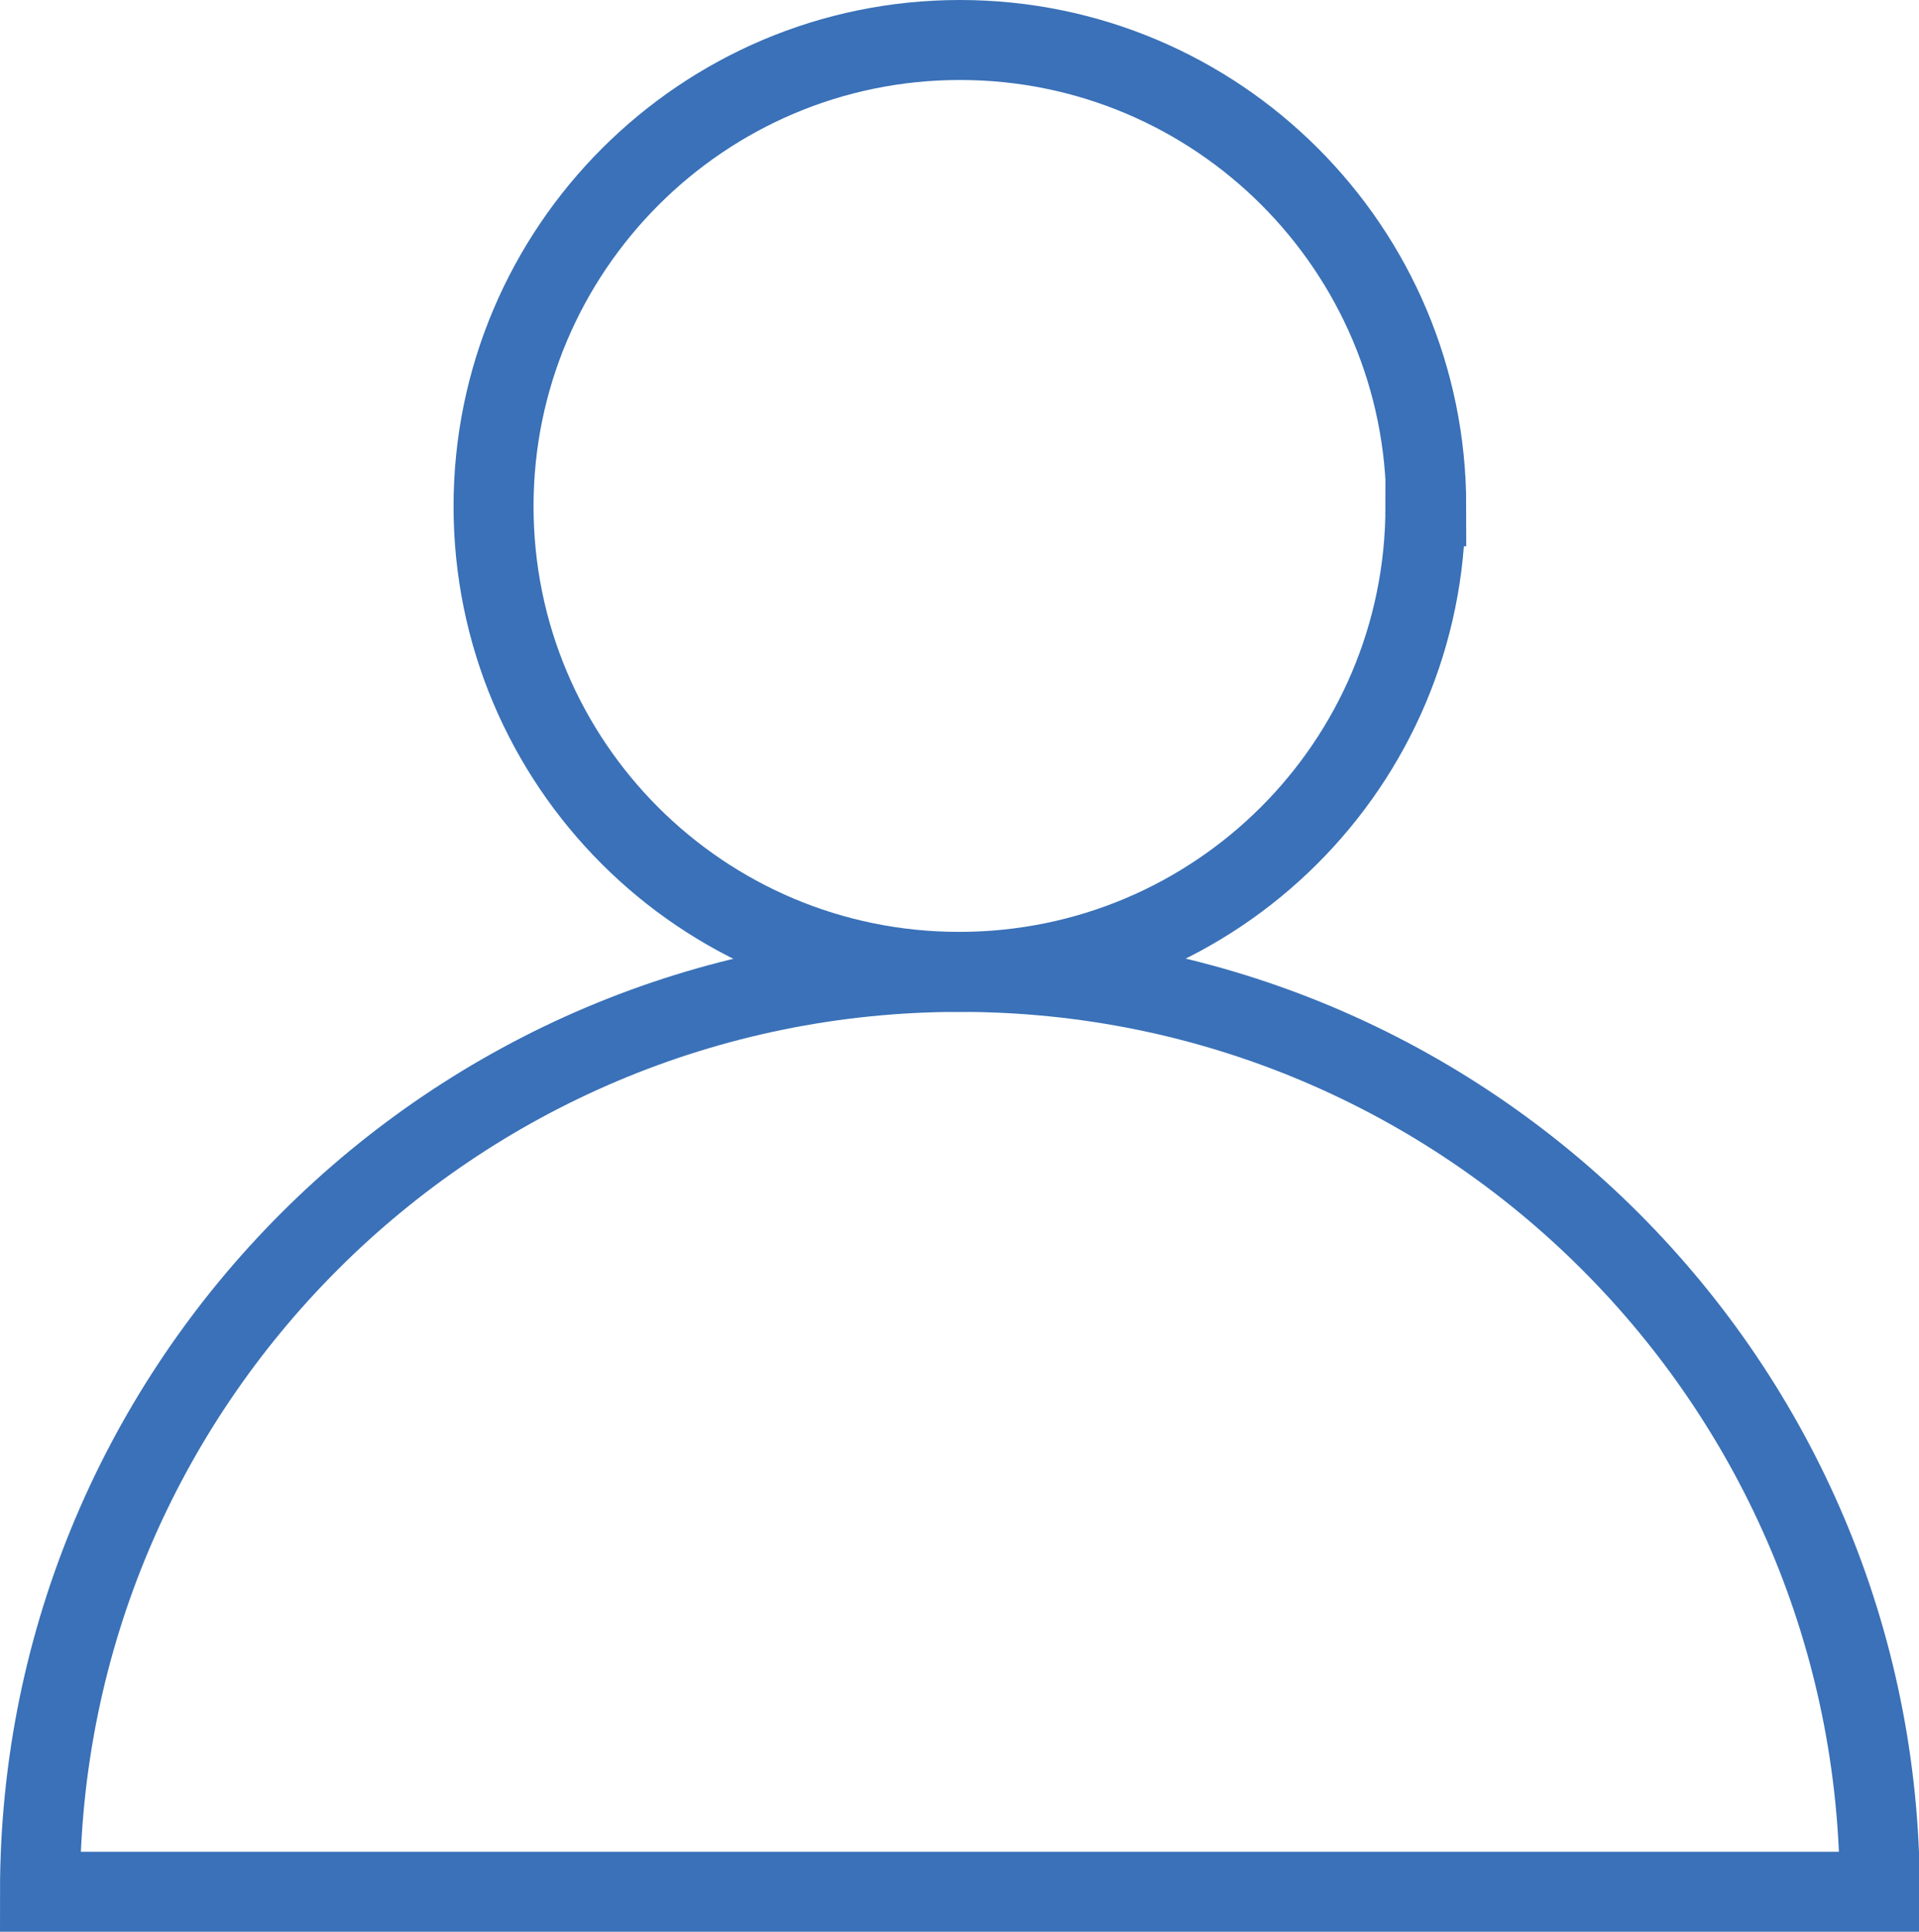 <?xml version="1.0" encoding="UTF-8"?> <svg xmlns="http://www.w3.org/2000/svg" id="Layer_1" width="23.99" height="24.15" viewBox="0 0 23.99 24.15"><defs><style> .cls-1 { fill: none; stroke: #3a71b8; stroke-miterlimit: 10; } </style></defs><path class="cls-1" d="M17.82,6.33c0,3.22-2.61,5.82-5.83,5.82s-5.82-2.61-5.82-5.82S8.78.5,12,.5s5.83,2.61,5.83,5.83Z"></path><path class="cls-1" d="M.5,23.65c0-6.35,5.15-11.5,11.5-11.5s11.5,5.15,11.5,11.5H.5Z"></path></svg> 